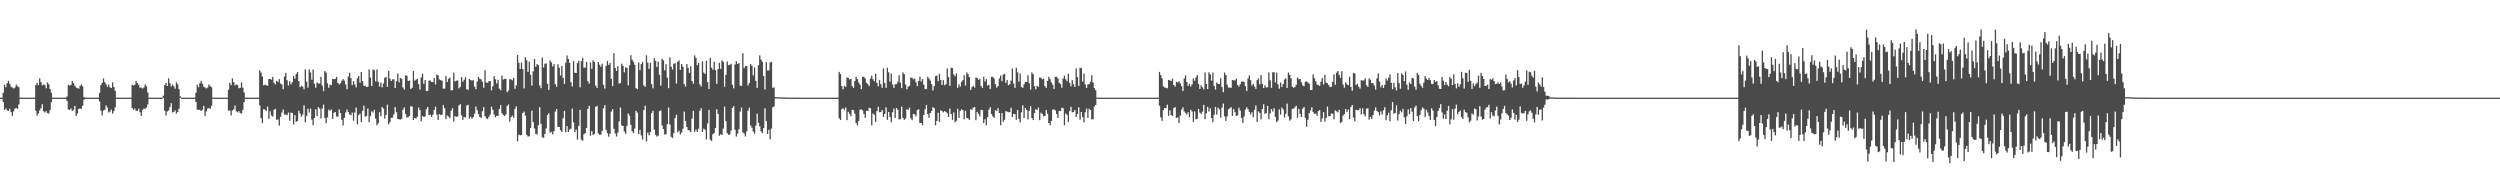 <?xml version="1.0" encoding="UTF-8"?>
<svg xmlns="http://www.w3.org/2000/svg" width="1920" height="150">
  <path d="M0 75.000h1v1.000H0zM1 75.000h1v1.000H1zM2 71.211h1v7.103H2zM3 65.141h1v19.246H3zM4 67.042h1v16.245H4zM5 63.902h1v20.858H5zM6 62.122h1v23.146H6zM7 64.325h1v19.211H7zM8 66.555h1v19.508H8zM9 67.251h1v21.735H9zM10 67.949h1v17.625H10zM11 67.222h1v16.166H11zM12 64.864h1v18.066H12zM13 66.231h1v17.314H13zM14 66.956h1v13.282H14zM15 74.987h1v1.000H15zM16 74.999h1v1.000H16zM17 75.000h1v1.000H17zM18 75.000h1v1.000H18zM19 75.000h1v1.000H19zM20 75.000h1v1.000H20zM21 75.000h1v1.000H21zM22 75.000h1v1.000H22zM23 75.000h1v1.000H23zM24 75.000h1v1.000H24zM25 75.000h1v1.000H25zM26 75.000h1v1.000H26zM27 65.341h1v19.683H27zM28 63.616h1v25.088H28zM29 65.392h1v21.697H29zM30 60.202h1v24.654H30zM31 63.055h1v19.969H31zM32 65.522h1v14.532H32zM33 64.880h1v20.620H33zM34 65.363h1v21.014H34zM35 67.768h1v17.564H35zM36 63.213h1v23.626H36zM37 64.749h1v22.487H37zM38 68.441h1v15.992H38zM39 71.228h1v7.252H39zM40 74.988h1v1.000H40zM41 75.000h1v1.000H41zM42 75.000h1v1.000H42zM43 75.000h1v1.000H43zM44 75.000h1v1.000H44zM45 75.000h1v1.000H45zM46 75.000h1v1.000H46zM47 75.000h1v1.000H47zM48 75.000h1v1.000H48zM49 75.000h1v1.000H49zM50 75.000h1v1.000H50zM51 74.068h1v3.471H51zM52 65.141h1v18.941H52zM53 65.808h1v18.579H53zM54 65.160h1v18.127H54zM55 62.122h1v23.146H55zM56 63.823h1v20.477H56zM57 65.852h1v15.448H57zM58 67.251h1v21.735H58zM59 67.629h1v19.499H59zM60 68.079h1v15.542H60zM61 66.016h1v17.229H61zM62 64.863h1v18.681H62zM63 66.309h1v14.958H63zM64 74.590h1v2.060H64zM65 74.990h1v1.000H65zM66 75.000h1v1.000H66zM67 75.000h1v1.000H67zM68 75.000h1v1.000H68zM69 75.000h1v1.000H69zM70 75.000h1v1.000H70zM71 75.000h1v1.000H71zM72 75.000h1v1.000H72zM73 75.000h1v1.000H73zM74 75.000h1v1.000H74zM75 75.000h1v1.000H75zM76 71.318h1v6.656H76zM77 65.341h1v19.683H77zM78 63.616h1v25.088H78zM79 60.202h1v24.654H79zM80 63.055h1v21.269H80zM81 64.647h1v16.369H81zM82 66.617h1v16.069H82zM83 64.880h1v21.497H83zM84 67.058h1v18.657H84zM85 67.564h1v16.595H85zM86 63.213h1v24.023H86zM87 66.866h1v18.478H87zM88 69.786h1v12.662H88zM89 74.988h1v1.000H89zM90 74.999h1v1.000H90zM91 75.000h1v1.000H91zM92 75.000h1v1.000H92zM93 75.000h1v1.000H93zM94 75.000h1v1.000H94zM95 75.000h1v1.000H95zM96 75.000h1v1.000H96zM97 75.000h1v1.000H97zM98 75.000h1v1.000H98zM99 75.000h1v1.000H99zM100 75.000h1v1.000H100zM101 65.141h1v17.738H101zM102 65.689h1v18.698H102zM103 65.160h1v18.127H103zM104 62.122h1v22.880H104zM105 63.689h1v21.579H105zM106 65.095h1v18.357H106zM107 67.253h1v18.952H107zM108 67.251h1v21.735H108zM109 68.016h1v16.411H109zM110 67.222h1v16.166H110zM111 64.863h1v18.681H111zM112 66.231h1v16.390H112zM113 70.954h1v9.284H113zM114 74.987h1v1.000H114zM115 74.999h1v1.000H115zM116 75.000h1v1.000H116zM117 75.000h1v1.000H117zM118 75.000h1v1.000H118zM119 75.000h1v1.000H119zM120 75.000h1v1.000H120zM121 75.000h1v1.000H121zM122 75.000h1v1.000H122zM123 75.000h1v1.000H123zM124 75.000h1v1.000H124zM125 73.457h1v1.821H125zM126 65.341h1v19.683H126zM127 63.616h1v25.088H127zM128 66.052h1v19.554H128zM129 60.202h1v24.654H129zM130 63.885h1v18.225H130zM131 66.429h1v12.810H131zM132 64.880h1v21.497H132zM133 66.252h1v19.684H133zM134 68.110h1v16.694H134zM135 63.213h1v24.023H135zM136 64.749h1v21.195H136zM137 68.441h1v15.046H137zM138 73.996h1v1.141H138zM139 74.999h1v1.000H139zM140 75.000h1v1.000H140zM141 75.000h1v1.000H141zM142 75.000h1v1.000H142zM143 75.000h1v1.000H143zM144 75.000h1v1.000H144zM145 75.000h1v1.000H145zM146 75.000h1v1.000H146zM147 75.000h1v1.000H147zM148 75.000h1v1.000H148zM149 75.000h1v1.000H149zM150 71.263h1v7.051H150zM151 65.141h1v19.034H151zM152 67.042h1v17.344H152zM153 63.902h1v20.442H153zM154 62.122h1v23.146H154zM155 64.325h1v19.975H155zM156 66.555h1v14.745H156zM157 67.251h1v21.735H157zM158 67.949h1v17.644H158zM159 67.222h1v16.166H159zM160 64.863h1v18.066H160zM161 66.231h1v17.314H161zM162 66.956h1v14.311H162zM163 74.895h1v1.000H163zM164 74.999h1v1.000H164zM165 75.000h1v1.000H165zM166 75.000h1v1.000H166zM167 75.000h1v1.000H167zM168 75.000h1v1.000H168zM169 75.000h1v1.000H169zM170 75.000h1v1.000H170zM171 75.000h1v1.000H171zM172 75.000h1v1.000H172zM173 75.000h1v1.000H173zM174 75.000h1v1.000H174zM175 68.950h1v16.074H175zM176 63.616h1v21.228H176zM177 65.392h1v23.313H177zM178 60.202h1v24.654H178zM179 63.055h1v20.959H179zM180 65.522h1v15.479H180zM181 64.880h1v20.620H181zM182 65.363h1v21.014H182zM183 67.768h1v17.564H183zM184 67.414h1v19.425H184zM185 63.213h1v24.023H185zM186 67.257h1v17.176H186zM187 70.947h1v7.533H187zM188 74.988h1v1.000H188zM189 75.000h1v1.000H189zM190 75.000h1v1.000H190zM191 75.000h1v1.000H191zM192 75.000h1v1.000H192zM193 75.000h1v1.000H193zM194 75.000h1v1.000H194zM195 75.000h1v1.000H195zM196 75.000h1v1.000H196zM197 75.000h1v1.000H197zM198 75.000h1v1.000H198zM199 54.022h1v26.982H199zM200 55.717h1v34.977H200zM201 58.730h1v35.852H201zM202 65.569h1v18.372H202zM203 65.021h1v19.175H203zM204 65.418h1v19.737H204zM205 65.903h1v15.997H205zM206 60.651h1v30.615H206zM207 60.607h1v24.891H207zM208 61.235h1v27.466H208zM209 59.104h1v30.440H209zM210 63.650h1v20.669H210zM211 64.878h1v18.716H211zM212 62.024h1v29.990H212zM213 63.031h1v28.647H213zM214 60.751h1v35.683H214zM215 64.156h1v25.523H215zM216 64.818h1v21.620H216zM217 68.506h1v15.628H217zM218 58.795h1v29.107H218zM219 55.891h1v32.113H219zM220 61.668h1v26.753H220zM221 65.666h1v20.767H221zM222 62.394h1v30.309H222zM223 64.830h1v21.616H223zM224 63.202h1v23.564H224zM225 58.401h1v37.129H225zM226 60.463h1v27.979H226zM227 56.798h1v36.822H227zM228 55.223h1v37.720H228zM229 62.333h1v22.728H229zM230 66.979h1v20.138H230zM231 65.896h1v23.750H231zM232 66.578h1v21.378H232zM233 68.556h1v12.369H233zM234 53.302h1v40.586H234zM235 62.656h1v26.489H235zM236 67.288h1v16.224H236zM237 53.315h1v33.124H237zM238 55.666h1v27.743H238zM239 61.202h1v30.710H239zM240 53.346h1v42.808H240zM241 64.313h1v26.310H241zM242 67.356h1v16.626H242zM243 63.319h1v25.917H243zM244 64.107h1v18.159H244zM245 64.144h1v19.280H245zM246 59.022h1v32.038H246zM247 65.693h1v17.667H247zM248 70.010h1v10.387H248zM249 54.604h1v35.954H249zM250 55.731h1v38.849H250zM251 63.978h1v26.152H251zM252 67.382h1v16.813H252zM253 65.021h1v20.135H253zM254 65.418h1v18.607H254zM255 60.651h1v30.615H255zM256 60.843h1v25.724H256zM257 60.607h1v25.472H257zM258 59.104h1v30.391H258zM259 63.650h1v25.894H259zM260 64.878h1v19.171H260zM261 63.985h1v22.811H261zM262 62.024h1v29.990H262zM263 60.751h1v35.683H263zM264 61.955h1v28.511H264zM265 64.818h1v21.620H265zM266 68.506h1v15.628H266zM267 58.795h1v27.310H267zM268 55.891h1v32.011H268zM269 60.040h1v28.381H269zM270 65.306h1v21.127H270zM271 62.394h1v30.309H271zM272 64.830h1v21.616H272zM273 67.146h1v15.499H273zM274 60.178h1v35.352H274zM275 58.401h1v30.041H275zM276 63.518h1v23.731H276zM277 55.223h1v38.398H277zM278 62.333h1v22.728H278zM279 65.898h1v15.232H279zM280 65.896h1v23.750H280zM281 66.834h1v22.199H281zM282 66.578h1v16.722H282zM283 53.302h1v40.586H283zM284 59.604h1v29.541H284zM285 66.093h1v19.379H285zM286 53.315h1v33.124H286zM287 53.911h1v30.417H287zM288 62.506h1v28.524H288zM289 53.346h1v42.808H289zM290 62.822h1v31.883H290zM291 66.489h1v19.687H291zM292 63.319h1v25.917H292zM293 67.051h1v15.105H293zM294 64.107h1v19.317H294zM295 59.873h1v31.187H295zM296 59.022h1v29.230H296zM297 66.669h1v13.728H297zM298 54.373h1v41.047H298zM299 60.408h1v33.367H299zM300 62.196h1v28.338H300zM301 60.988h1v29.317H301zM302 60.861h1v27.016H302zM303 67.589h1v14.614H303zM304 62.273h1v23.953H304zM305 56.455h1v34.966H305zM306 63.249h1v28.363H306zM307 59.906h1v31.949H307zM308 60.400h1v30.846H308zM309 67.135h1v17.156H309zM310 68.787h1v13.721H310zM311 57.881h1v29.578H311zM312 58.131h1v32.212H312zM313 62.151h1v27.932H313zM314 61.808h1v27.205H314zM315 68.314h1v13.374H315zM316 67.401h1v14.345H316zM317 54.508h1v37.711H317zM318 61.976h1v28.636H318zM319 61.165h1v29.883H319zM320 60.448h1v29.222H320zM321 64.612h1v18.018H321zM322 68.810h1v15.765H322zM323 59.470h1v33.682H323zM324 56.684h1v32.327H324zM325 64.361h1v25.571H325zM326 61.426h1v27.952H326zM327 69.918h1v13.993H327zM328 69.732h1v12.443H328zM329 61.903h1v26.553H329zM330 61.856h1v26.161H330zM331 62.986h1v26.850H331zM332 63.109h1v24.983H332zM333 59.833h1v24.535H333zM334 64.884h1v17.087H334zM335 57.282h1v30.775H335zM336 57.850h1v34.379H336zM337 60.993h1v26.616H337zM338 61.472h1v26.875H338zM339 62.042h1v25.992H339zM340 68.061h1v12.592H340zM341 68.043h1v15.112H341zM342 58.284h1v33.268H342zM343 62.990h1v25.741H343zM344 60.499h1v29.033H344zM345 59.590h1v31.137H345zM346 69.393h1v15.648H346zM347 69.262h1v13.899H347zM348 55.805h1v37.468H348zM349 62.489h1v26.774H349zM350 61.951h1v27.727H350zM351 61.731h1v27.753H351zM352 67.833h1v13.170H352zM353 66.753h1v13.289H353zM354 59.237h1v29.320H354zM355 62.737h1v29.287H355zM356 61.244h1v28.676H356zM357 59.283h1v31.034H357zM358 68.489h1v12.518H358zM359 69.088h1v11.376H359zM360 60.658h1v30.362H360zM361 61.426h1v28.348H361zM362 61.923h1v29.317H362zM363 61.578h1v28.309H363zM364 66.479h1v20.816H364zM365 68.513h1v13.288H365zM366 62.621h1v22.019H366zM367 59.100h1v28.602H367zM368 60.642h1v29.246H368zM369 60.937h1v29.600H369zM370 62.824h1v22.644H370zM371 67.309h1v14.913H371zM372 53.937h1v35.225H372zM373 63.332h1v27.439H373zM374 63.715h1v27.738H374zM375 62.325h1v27.405H375zM376 62.318h1v25.593H376zM377 69.313h1v12.606H377zM378 66.268h1v18.028H378zM379 58.526h1v29.442H379zM380 60.861h1v29.202H380zM381 64.089h1v24.962H381zM382 61.249h1v27.716H382zM383 68.158h1v15.566H383zM384 69.267h1v11.436H384zM385 58.040h1v28.937H385zM386 61.056h1v27.162H386zM387 60.642h1v28.521H387zM388 60.572h1v27.386H388zM389 70.789h1v10.669H389zM390 69.456h1v10.767H390zM391 60.768h1v32.632H391zM392 61.048h1v29.010H392zM393 61.704h1v27.029H393zM394 59.862h1v30.536H394zM395 68.145h1v15.516H395zM396 65.566h1v16.121H396zM397 42.254h1v66.295H397zM398 48.168h1v55.280H398zM399 53.008h1v50.907H399zM400 48.072h1v55.611H400zM401 53.085h1v33.762H401zM402 67.905h1v17.791H402zM403 43.939h1v44.878H403zM404 46.303h1v57.222H404zM405 55.204h1v49.601H405zM406 47.391h1v57.255H406zM407 57.468h1v40.800H407zM408 65.720h1v19.280H408zM409 54.852h1v38.928H409zM410 45.317h1v53.280H410zM411 51.285h1v51.508H411zM412 49.196h1v54.069H412zM413 50.092h1v46.018H413zM414 65.644h1v16.649H414zM415 67.732h1v27.371H415zM416 44.212h1v61.177H416zM417 51.790h1v54.079H417zM418 48.940h1v53.911H418zM419 48.725h1v49.904H419zM420 64.291h1v24.040H420zM421 69.016h1v17.971H421zM422 46.436h1v55.498H422zM423 47.908h1v53.269H423zM424 51.019h1v52.156H424zM425 49.222h1v51.433H425zM426 64.738h1v20.930H426zM427 66.711h1v16.978H427zM428 49.379h1v48.098H428zM429 52.035h1v45.448H429zM430 57.935h1v42.069H430zM431 50.591h1v50.756H431zM432 59.832h1v31.064H432zM433 64.485h1v20.717H433zM434 48.187h1v53.463H434zM435 42.664h1v54.187H435zM436 45.242h1v56.140H436zM437 48.281h1v51.255H437zM438 63.120h1v35.705H438zM439 66.430h1v16.960H439zM440 46.961h1v46.987H440zM441 55.869h1v45.689H441zM442 56.074h1v43.459H442zM443 48.437h1v58.737H443zM444 46.703h1v49.969H444zM445 67.056h1v17.342H445zM446 46.944h1v60.379H446zM447 44.276h1v63.807H447zM448 51.947h1v51.164H448zM449 51.974h1v50.179H449zM450 47.448h1v50.819H450zM451 62.435h1v21.236H451zM452 64.221h1v17.058H452zM453 48.008h1v56.261H453zM454 52.860h1v47.811H454zM455 46.384h1v57.225H455zM456 47.473h1v55.449H456zM457 65.734h1v16.343H457zM458 67.491h1v13.763H458zM459 47.592h1v54.887H459zM460 49.692h1v53.855H460zM461 51.214h1v52.188H461zM462 48.955h1v51.493H462zM463 65.059h1v18.179H463zM464 68.047h1v12.756H464zM465 50.581h1v49.061H465zM466 46.809h1v55.461H466zM467 49.795h1v55.151H467zM468 48.324h1v54.344H468zM469 60.664h1v25.014H469zM470 66.146h1v17.678H470zM471 40.859h1v58.018H471zM472 52.208h1v50.346H472zM473 54.458h1v50.324H473zM474 50.762h1v51.071H474zM475 64.141h1v29.102H475zM476 63.798h1v18.804H476zM477 48.901h1v47.404H477zM478 50.522h1v46.237H478zM479 55.531h1v45.488H479zM480 51.702h1v51.025H480zM481 52.125h1v44.466H481zM482 65.518h1v21.637H482zM483 50.213h1v38.671H483zM484 42.432h1v53.418H484zM485 45.810h1v55.021H485zM486 47.436h1v54.852H486zM487 49.701h1v48.996H487zM488 67.718h1v17.415H488zM489 68.467h1v18.059H489zM490 48.023h1v54.993H490zM491 53.938h1v45.746H491zM492 49.201h1v54.811H492zM493 47.538h1v59.697H493zM494 65.524h1v19.019H494zM495 66.727h1v14.418H495zM496 42.474h1v66.221H496zM497 48.153h1v53.722H497zM498 52.879h1v50.983H498zM499 48.112h1v53.263H499zM500 64.623h1v22.155H500zM501 67.839h1v17.261H501zM502 44.714h1v54.762H502zM503 46.748h1v56.747H503zM504 51.406h1v53.466H504zM505 47.403h1v56.807H505zM506 57.459h1v27.817H506zM507 65.727h1v19.020H507zM508 45.093h1v51.363H508zM509 46.342h1v52.789H509zM510 54.036h1v49.246H510zM511 49.313h1v53.812H511zM512 59.625h1v35.770H512zM513 67.746h1v14.825H513zM514 44.036h1v51.565H514zM515 51.250h1v53.803H515zM516 53.405h1v52.469H516zM517 48.992h1v53.212H517zM518 48.515h1v42.268H518zM519 64.176h1v23.996H519zM520 47.442h1v54.105H520zM521 46.424h1v53.932H521zM522 53.703h1v49.521H522zM523 49.187h1v52.595H523zM524 51.191h1v47.746H524zM525 64.709h1v20.991H525zM526 66.459h1v26.477H526zM527 49.226h1v48.290H527zM528 52.186h1v47.721H528zM529 56.005h1v44.196H529zM530 50.871h1v50.584H530zM531 62.231h1v28.905H531zM532 64.238h1v20.885H532zM533 42.566h1v58.670H533zM534 44.400h1v55.081H534zM535 50.069h1v51.323H535zM536 48.270h1v50.577H536zM537 64.819h1v20.332H537zM538 66.425h1v16.709H538zM539 47.126h1v54.248H539zM540 55.729h1v43.056H540zM541 56.789h1v42.826H541zM542 46.654h1v60.477H542zM543 63.024h1v31.764H543zM544 68.334h1v16.103H544zM545 44.451h1v62.756H545zM546 51.914h1v56.318H546zM547 53.551h1v49.582H547zM548 47.440h1v54.691H548zM549 53.895h1v44.345H549zM550 64.418h1v19.514H550zM551 53.043h1v34.434H551zM552 48.209h1v56.050H552zM553 52.903h1v50.244H553zM554 46.416h1v57.226H554zM555 47.492h1v51.340H555zM556 66.636h1v15.229H556zM557 57.458h1v35.627H557zM558 47.227h1v55.007H558zM559 50.140h1v53.409H559zM560 49.808h1v53.575H560zM561 48.985h1v51.303H561zM562 65.077h1v17.779H562zM563 67.835h1v13.671H563zM564 49.484h1v50.201H564zM565 46.952h1v57.922H565zM566 49.157h1v53.513H566zM567 48.426h1v50.777H567zM568 65.781h1v19.913H568zM569 65.985h1v16.640H569zM570 40.836h1v60.866H570zM571 52.388h1v50.291H571zM572 50.787h1v54.002H572zM573 50.753h1v50.134H573zM574 65.656h1v19.355H574zM575 63.704h1v18.993H575zM576 49.209h1v47.138H576zM577 50.491h1v47.617H577zM578 57.908h1v43.104H578zM579 51.788h1v50.991H579zM580 62.157h1v34.352H580zM581 67.487h1v19.837H581zM582 50.132h1v44.162H582zM583 42.571h1v54.509H583zM584 45.787h1v55.057H584zM585 47.431h1v54.827H585zM586 58.353h1v40.039H586zM587 68.646h1v14.499H587zM588 47.680h1v45.287H588zM589 54.133h1v48.802H589zM590 54.085h1v45.624H590zM591 47.921h1v59.075H591zM592 47.681h1v51.013H592zM593 67.421h1v15.060H593zM594 67.171h1v14.529H594zM595 74.477h1v1.114H595zM596 74.669h1v1.000H596zM597 74.669h1v1.000H597zM598 74.609h1v1.000H598zM599 74.778h1v1.000H599zM600 74.771h1v1.000H600zM601 74.848h1v1.000H601zM602 74.871h1v1.000H602zM603 74.906h1v1.000H603zM604 74.923h1v1.000H604zM605 74.955h1v1.000H605zM606 74.939h1v1.000H606zM607 74.948h1v1.000H607zM608 74.973h1v1.000H608zM609 74.980h1v1.000H609zM610 74.981h1v1.000H610zM611 74.977h1v1.000H611zM612 74.974h1v1.000H612zM613 74.976h1v1.000H613zM614 74.991h1v1.000H614zM615 74.997h1v1.000H615zM616 74.992h1v1.000H616zM617 74.993h1v1.000H617zM618 74.987h1v1.000H618zM619 74.987h1v1.000H619zM620 74.995h1v1.000H620zM621 74.998h1v1.000H621zM622 74.998h1v1.000H622zM623 74.996h1v1.000H623zM624 74.994h1v1.000H624zM625 74.994h1v1.000H625zM626 74.997h1v1.000H626zM627 74.999h1v1.000H627zM628 74.999h1v1.000H628zM629 74.998h1v1.000H629zM630 74.997h1v1.000H630zM631 74.997h1v1.000H631zM632 74.998h1v1.000H632zM633 74.999h1v1.000H633zM634 75.000h1v1.000H634zM635 74.999h1v1.000H635zM636 74.999h1v1.000H636zM637 74.998h1v1.000H637zM638 74.999h1v1.000H638zM639 75.000h1v1.000H639zM640 75.000h1v1.000H640zM641 74.999h1v1.000H641zM642 75.000h1v1.000H642zM643 74.999h1v1.000H643zM644 55.195h1v35.696H644zM645 56.954h1v35.137H645zM646 66.139h1v17.746H646zM647 68.609h1v14.560H647zM648 65.878h1v18.534H648zM649 66.782h1v15.870H649zM650 59.459h1v32.843H650zM651 59.828h1v26.102H651zM652 60.935h1v26.531H652zM653 60.436h1v28.928H653zM654 66.090h1v18.251H654zM655 67.492h1v17.111H655zM656 62.224h1v25.083H656zM657 58.933h1v35.537H657zM658 60.777h1v35.458H658zM659 63.352h1v29.539H659zM660 65.008h1v19.217H660zM661 68.392h1v15.626H661zM662 58.968h1v25.892H662zM663 59.053h1v28.497H663zM664 60.312h1v30.216H664zM665 63.658h1v21.458H665zM666 64.594h1v20.700H666zM667 66.148h1v16.611H667zM668 60.292h1v22.807H668zM669 58.066h1v38.144H669zM670 60.888h1v26.244H670zM671 62.371h1v25.833H671zM672 56.629h1v36.966H672zM673 63.617h1v21.733H673zM674 66.269h1v15.772H674zM675 61.521h1v24.761H675zM676 64.657h1v21.345H676zM677 67.416h1v17.075H677zM678 52.576h1v37.255H678zM679 63.711h1v23.850H679zM680 67.503h1v14.940H680zM681 52.041h1v39.983H681zM682 55.562h1v30.470H682zM683 62.692h1v27.231H683zM684 56.468h1v37.499H684zM685 64.809h1v21.484H685zM686 67.471h1v15.922H686zM687 64.786h1v25.776H687zM688 64.605h1v18.363H688zM689 62.810h1v21.626H689zM690 57.729h1v33.899H690zM691 63.448h1v28.215H691zM692 67.670h1v14.227H692zM693 55.600h1v35.031H693zM694 56.964h1v35.125H694zM695 64.907h1v26.172H695zM696 68.609h1v15.276H696zM697 66.522h1v17.889H697zM698 65.878h1v16.774H698zM699 59.459h1v31.321H699zM700 59.828h1v32.474H700zM701 60.935h1v26.531H701zM702 60.436h1v27.492H702zM703 63.167h1v26.196H703zM704 66.106h1v18.496H704zM705 62.224h1v21.674H705zM706 58.933h1v35.537H706zM707 62.559h1v31.841H707zM708 60.777h1v35.457H708zM709 65.008h1v23.237H709zM710 68.450h1v15.568H710zM711 68.392h1v12.215H711zM712 58.968h1v28.582H712zM713 60.312h1v30.216H713zM714 61.897h1v24.919H714zM715 64.594h1v20.700H715zM716 69.482h1v12.862H716zM717 66.078h1v17.020H717zM718 58.531h1v37.680H718zM719 58.066h1v34.837H719zM720 62.371h1v24.220H720zM721 56.629h1v36.966H721zM722 61.320h1v23.421H722zM723 65.242h1v20.108H723zM724 61.521h1v24.761H724zM725 65.495h1v19.815H725zM726 64.657h1v21.345H726zM727 52.576h1v34.503H727zM728 59.168h1v30.663H728zM729 65.941h1v17.463H729zM730 52.041h1v35.546H730zM731 52.362h1v39.661H731zM732 57.153h1v29.147H732zM733 58.589h1v35.379H733zM734 56.468h1v36.216H734zM735 67.453h1v16.044H735zM736 64.786h1v25.776H736zM737 66.532h1v18.678H737zM738 62.810h1v21.165H738zM739 61.532h1v23.072H739zM740 57.729h1v33.933H740zM741 65.736h1v19.288H741zM742 55.600h1v35.031H742zM743 56.964h1v33.949H743zM744 59.210h1v32.879H744zM745 69.139h1v14.745H745zM746 66.884h1v17.527H746zM747 65.878h1v16.774H747zM748 67.242h1v14.947H748zM749 59.459h1v32.843H749zM750 59.843h1v26.087H750zM751 61.343h1v26.123H751zM752 60.436h1v28.928H752zM753 66.090h1v18.251H753zM754 67.492h1v17.111H754zM755 58.933h1v35.537H755zM756 62.605h1v29.004H756zM757 60.777h1v35.458H757zM758 65.792h1v24.130H758zM759 65.008h1v19.217H759zM760 68.392h1v13.974H760zM761 58.968h1v28.582H761zM762 59.053h1v30.360H762zM763 60.312h1v30.216H763zM764 64.594h1v19.965H764zM765 67.285h1v18.009H765zM766 66.078h1v17.020H766zM767 60.292h1v26.558H767zM768 58.066h1v38.144H768zM769 62.371h1v24.459H769zM770 57.295h1v36.300H770zM771 56.629h1v35.398H771zM772 63.617h1v21.733H772zM773 61.521h1v24.236H773zM774 65.371h1v20.911H774zM775 64.657h1v21.345H775zM776 61.894h1v20.919H776zM777 52.576h1v37.255H777zM778 64.223h1v23.337H778zM779 67.503h1v20.084H779zM780 52.041h1v39.983H780zM781 55.562h1v28.897H781zM782 62.679h1v28.598H782zM783 56.468h1v37.499H783zM784 66.774h1v19.519H784zM785 67.471h1v13.403H785zM786 64.786h1v25.776H786zM787 62.810h1v20.159H787zM788 62.975h1v21.461H788zM789 57.729h1v33.933H789zM790 63.924h1v21.100H790zM791 68.831h1v12.763H791zM792 55.600h1v35.031H792zM793 56.964h1v35.125H793zM794 66.139h1v20.597H794zM795 68.609h1v15.276H795zM796 65.878h1v18.534H796zM797 66.782h1v15.870H797zM798 59.459h1v32.843H798zM799 59.828h1v26.749H799zM800 60.935h1v26.531H800zM801 60.436h1v28.928H801zM802 66.090h1v22.950H802zM803 67.492h1v17.111H803zM804 62.224h1v25.083H804zM805 58.933h1v35.537H805zM806 60.777h1v35.458H806zM807 63.352h1v29.539H807zM808 65.008h1v19.217H808zM809 68.392h1v15.626H809zM810 58.968h1v25.892H810zM811 59.053h1v28.497H811zM812 60.312h1v30.216H812zM813 63.658h1v21.458H813zM814 64.594h1v20.700H814zM815 67.383h1v15.376H815zM816 60.292h1v22.807H816zM817 58.066h1v38.144H817zM818 60.888h1v26.244H818zM819 62.371h1v25.833H819zM820 56.629h1v36.966H820zM821 63.617h1v21.733H821zM822 66.269h1v15.772H822zM823 61.521h1v24.761H823zM824 64.657h1v21.345H824zM825 66.746h1v17.745H825zM826 52.576h1v37.255H826zM827 59.168h1v28.393H827zM828 65.941h1v16.502H828zM829 52.041h1v39.983H829zM830 52.362h1v33.670H830zM831 62.692h1v27.231H831zM832 56.468h1v37.499H832zM833 64.809h1v21.484H833zM834 67.471h1v15.922H834zM835 64.786h1v25.776H835zM836 64.605h1v18.929H836zM837 62.810h1v21.626H837zM838 57.729h1v33.899H838zM839 63.448h1v28.215H839zM840 67.670h1v14.227H840zM841 69.245h1v11.436H841zM842 74.885h1v1.000H842zM843 74.997h1v1.000H843zM844 75.000h1v1.000H844zM845 75.000h1v1.000H845zM846 75.000h1v1.000H846zM847 75.000h1v1.000H847zM848 75.000h1v1.000H848zM849 75.000h1v1.000H849zM850 75.000h1v1.000H850zM851 75.000h1v1.000H851zM852 75.000h1v1.000H852zM853 75.000h1v1.000H853zM854 75.000h1v1.000H854zM855 75.000h1v1.000H855zM856 75.000h1v1.000H856zM857 75.000h1v1.000H857zM858 75.000h1v1.000H858zM859 75.000h1v1.000H859zM860 75.000h1v1.000H860zM861 75.000h1v1.000H861zM862 75.000h1v1.000H862zM863 75.000h1v1.000H863zM864 75.000h1v1.000H864zM865 75.000h1v1.000H865zM866 75.000h1v1.000H866zM867 75.000h1v1.000H867zM868 75.000h1v1.000H868zM869 75.000h1v1.000H869zM870 75.000h1v1.000H870zM871 75.000h1v1.000H871zM872 75.000h1v1.000H872zM873 75.000h1v1.000H873zM874 75.000h1v1.000H874zM875 75.000h1v1.000H875zM876 75.000h1v1.000H876zM877 75.000h1v1.000H877zM878 75.000h1v1.000H878zM879 75.000h1v1.000H879zM880 75.000h1v1.000H880zM881 75.000h1v1.000H881zM882 75.000h1v1.000H882zM883 75.000h1v1.000H883zM884 75.000h1v1.000H884zM885 75.000h1v1.000H885zM886 75.000h1v1.000H886zM887 75.000h1v1.000H887zM888 75.000h1v1.000H888zM889 75.000h1v1.000H889zM890 55.208h1v25.971H890zM891 57.649h1v32.503H891zM892 60.201h1v32.608H892zM893 66.295h1v18.278H893zM894 67.180h1v15.716H894zM895 67.453h1v15.716H895zM896 67.783h1v12.595H896zM897 61.436h1v27.562H897zM898 61.724h1v23.009H898zM899 62.190h1v26.179H899zM900 60.426h1v28.612H900zM901 65.279h1v17.757H901zM902 66.568h1v15.679H902zM903 62.805h1v27.747H903zM904 63.410h1v26.708H904zM905 62.389h1v32.064H905zM906 64.166h1v24.698H906zM907 66.226h1v17.955H907zM908 69.881h1v12.478H908zM909 60.288h1v25.248H909zM910 57.892h1v28.779H910zM911 62.989h1v24.919H911zM912 65.930h1v20.237H912zM913 64.422h1v25.565H913zM914 66.404h1v17.916H914zM915 64.754h1v20.918H915zM916 60.277h1v33.292H916zM917 62.027h1v23.599H917zM918 59.472h1v32.247H918zM919 57.610h1v33.669H919zM920 64.449h1v19.280H920zM921 68.318h1v18.200H921zM922 65.558h1v21.960H922zM923 67.000h1v18.770H923zM924 68.584h1v12.015H924zM925 55.715h1v35.814H925zM926 64.504h1v22.582H926zM927 68.341h1v13.709H927zM928 55.490h1v30.181H928zM929 57.100h1v26.042H929zM930 61.945h1v28.666H930zM931 55.748h1v38.056H931zM932 66.070h1v22.041H932zM933 68.774h1v13.327H933zM934 63.411h1v24.658H934zM935 64.582h1v18.109H935zM936 64.579h1v19.514H936zM937 60.136h1v30.186H937zM938 66.881h1v15.831H938zM939 70.787h1v8.786H939zM940 55.683h1v33.735H940zM941 57.659h1v35.147H941zM942 65.074h1v24.326H942zM943 67.180h1v16.804H943zM944 67.278h1v15.891H944zM945 67.453h1v14.844H945zM946 61.436h1v27.562H946zM947 61.685h1v22.127H947zM948 61.728h1v24.487H948zM949 60.426h1v28.612H949zM950 65.279h1v23.370H950zM951 66.567h1v16.145H951zM952 64.646h1v20.314H952zM953 62.805h1v27.747H953zM954 62.389h1v32.064H954zM955 63.028h1v26.485H955zM956 66.226h1v17.955H956zM957 69.881h1v12.478H957zM958 60.288h1v23.536H958zM959 57.892h1v28.017H959zM960 61.523h1v26.385H960zM961 65.663h1v20.505H961zM962 64.422h1v25.565H962zM963 66.404h1v17.916H963zM964 68.232h1v12.790H964zM965 61.552h1v32.017H965zM966 60.277h1v25.349H966zM967 64.767h1v21.979H967zM968 57.610h1v34.109H968zM969 64.449h1v19.280H969zM970 67.659h1v12.432H970zM971 65.558h1v21.960H971zM972 67.109h1v19.696H972zM973 67.000h1v14.341H973zM974 55.715h1v35.814H974zM975 61.673h1v25.413H975zM976 67.415h1v16.359H976zM977 55.490h1v30.181H977zM978 55.497h1v27.645H978zM979 63.357h1v26.366H979zM980 55.748h1v38.056H980zM981 64.773h1v27.824H981zM982 68.095h1v15.934H982zM983 63.411h1v24.658H983zM984 66.892h1v15.636H984zM985 64.579h1v19.514H985zM986 61.118h1v29.204H986zM987 60.136h1v27.271H987zM988 67.523h1v12.050H988zM989 55.683h1v33.735H989zM990 57.465h1v35.144H990zM991 60.054h1v31.628H991zM992 66.566h1v17.040H992zM993 67.380h1v16.089H993zM994 66.864h1v15.570H994zM995 65.198h1v16.012H995zM996 59.494h1v30.983H996zM997 60.850h1v22.766H997zM998 60.679h1v26.844H998zM999 63.178h1v26.696H999zM1000 65.574h1v17.824H1000zM1001 66.226h1v15.981H1001zM1002 62.887h1v27.651H1002zM1003 62.446h1v34.880H1003zM1004 63.327h1v28.636H1004zM1005 64.331h1v22.592H1005zM1006 69.052h1v15.761H1006zM1007 69.064h1v13.375H1007zM1008 57.071h1v29.019H1008zM1009 60.127h1v27.364H1009zM1010 62.353h1v24.811H1010zM1011 64.987h1v23.968H1011zM1012 65.428h1v19.820H1012zM1013 65.916h1v18.557H1013zM1014 62.706h1v30.939H1014zM1015 59.907h1v31.140H1015zM1016 64.858h1v21.275H1016zM1017 57.500h1v35.895H1017zM1018 63.499h1v27.065H1018zM1019 63.907h1v17.953H1019zM1020 65.327h1v23.960H1020zM1021 66.919h1v22.195H1021zM1022 66.598h1v20.563H1022zM1023 62.898h1v24.452H1023zM1024 57.099h1v34.502H1024zM1025 65.097h1v19.663H1025zM1026 55.816h1v29.714H1026zM1027 54.527h1v31.836H1027zM1028 57.446h1v26.920H1028zM1029 59.760h1v34.784H1029zM1030 54.699h1v38.924H1030zM1031 64.918h1v23.879H1031zM1032 67.347h1v20.264H1032zM1033 63.215h1v20.516H1033zM1034 64.650h1v21.328H1034zM1035 65.513h1v18.726H1035zM1036 58.990h1v32.491H1036zM1037 66.692h1v15.527H1037zM1038 69.697h1v10.925H1038zM1039 55.864h1v34.427H1039zM1040 56.462h1v36.706H1040zM1041 65.278h1v18.981H1041zM1042 64.313h1v20.446H1042zM1043 66.504h1v18.032H1043zM1044 68.023h1v15.071H1044zM1045 61.588h1v26.423H1045zM1046 61.836h1v21.354H1046zM1047 61.795h1v25.934H1047zM1048 60.191h1v29.178H1048zM1049 65.467h1v17.996H1049zM1050 66.691h1v16.433H1050zM1051 60.229h1v31.689H1051zM1052 61.273h1v28.554H1052zM1053 63.807h1v27.533H1053zM1054 63.869h1v24.557H1054zM1055 65.666h1v19.329H1055zM1056 68.794h1v13.738H1056zM1057 60.165h1v25.066H1057zM1058 56.302h1v29.891H1058zM1059 62.665h1v26.007H1059zM1060 67.040h1v18.587H1060zM1061 65.290h1v22.670H1061zM1062 67.586h1v17.221H1062zM1063 65.121h1v17.237H1063zM1064 60.284h1v32.034H1064zM1065 61.916h1v26.553H1065zM1066 59.628h1v26.966H1066zM1067 57.163h1v35.958H1067zM1068 63.581h1v21.172H1068zM1069 68.580h1v9.865H1069zM1070 63.659h1v23.694H1070zM1071 67.078h1v19.648H1071zM1072 69.404h1v11.456H1072zM1073 56.100h1v36.494H1073zM1074 63.844h1v23.804H1074zM1075 68.205h1v16.842H1075zM1076 56.287h1v29.986H1076zM1077 57.583h1v26.007H1077zM1078 62.297h1v27.890H1078zM1079 54.862h1v40.371H1079zM1080 64.964h1v24.331H1080zM1081 68.904h1v15.103H1081zM1082 63.233h1v24.434H1082zM1083 64.575h1v18.429H1083zM1084 59.785h1v26.071H1084zM1085 60.293h1v32.662H1085zM1086 66.515h1v16.023H1086zM1087 68.933h1v12.190H1087zM1088 55.884h1v33.247H1088zM1089 57.473h1v35.675H1089zM1090 64.252h1v24.072H1090zM1091 65.981h1v18.666H1091zM1092 67.396h1v15.192H1092zM1093 63.504h1v19.931H1093zM1094 58.455h1v31.355H1094zM1095 60.407h1v23.944H1095zM1096 61.423h1v25.005H1096zM1097 59.840h1v29.212H1097zM1098 61.581h1v30.479H1098zM1099 64.397h1v18.800H1099zM1100 64.615h1v20.352H1100zM1101 61.445h1v30.716H1101zM1102 62.954h1v33.947H1102zM1103 62.220h1v27.619H1103zM1104 65.506h1v19.669H1104zM1105 68.165h1v14.818H1105zM1106 68.333h1v11.661H1106zM1107 59.108h1v27.209H1107zM1108 62.001h1v29.143H1108zM1109 65.205h1v22.692H1109zM1110 62.938h1v28.449H1110zM1111 65.119h1v19.909H1111zM1112 66.275h1v15.097H1112zM1113 59.083h1v36.441H1113zM1114 60.432h1v31.208H1114zM1115 65.388h1v18.485H1115zM1116 57.157h1v34.768H1116zM1117 64.444h1v19.012H1117zM1118 67.877h1v12.486H1118zM1119 63.964h1v23.797H1119zM1120 66.734h1v19.301H1120zM1121 64.782h1v20.125H1121zM1122 55.165h1v34.868H1122zM1123 60.183h1v31.205H1123zM1124 67.989h1v16.223H1124zM1125 55.830h1v30.237H1125zM1126 55.939h1v30.649H1126zM1127 62.830h1v27.236H1127zM1128 53.614h1v40.394H1128zM1129 62.037h1v30.646H1129zM1130 68.316h1v18.886H1130zM1131 64.081h1v23.940H1131zM1132 66.168h1v17.162H1132zM1133 64.611h1v19.376H1133zM1134 63.508h1v29.012H1134zM1135 58.060h1v31.420H1135zM1136 67.392h1v14.100H1136zM1137 55.934h1v33.549H1137zM1138 58.324h1v33.591H1138zM1139 60.607h1v30.796H1139zM1140 66.065h1v18.164H1140zM1141 65.865h1v16.752H1141zM1142 64.968h1v17.334H1142zM1143 68.342h1v12.136H1143zM1144 60.740h1v30.262H1144zM1145 61.227h1v25.003H1145zM1146 60.183h1v28.602H1146zM1147 62.333h1v26.970H1147zM1148 64.569h1v20.315H1148zM1149 64.363h1v17.506H1149zM1150 63.260h1v25.680H1150zM1151 64.447h1v31.154H1151zM1152 63.490h1v28.280H1152zM1153 66.380h1v20.657H1153zM1154 69.472h1v14.188H1154zM1155 69.279h1v12.017H1155zM1156 57.238h1v29.487H1156zM1157 60.590h1v27.188H1157zM1158 63.231h1v25.607H1158zM1159 62.409h1v29.734H1159zM1160 64.248h1v26.267H1160zM1161 67.197h1v16.825H1161zM1162 61.814h1v24.845H1162zM1163 59.960h1v31.990H1163zM1164 65.511h1v22.687H1164zM1165 53.912h1v39.815H1165zM1166 59.168h1v32.725H1166zM1167 64.552h1v17.148H1167zM1168 64.161h1v22.528H1168zM1169 67.406h1v19.955H1169zM1170 65.560h1v21.169H1170zM1171 62.673h1v22.448H1171zM1172 53.996h1v38.854H1172zM1173 65.108h1v22.648H1173zM1174 55.046h1v30.478H1174zM1175 55.482h1v29.274H1175zM1176 58.168h1v28.473H1176zM1177 59.524h1v31.643H1177zM1178 54.360h1v39.611H1178zM1179 66.509h1v21.370H1179zM1180 70.188h1v12.010H1180zM1181 63.390h1v24.741H1181zM1182 64.755h1v19.500H1182zM1183 66.464h1v17.493H1183zM1184 59.358h1v33.176H1184zM1185 66.877h1v15.833H1185zM1186 70.380h1v10.061H1186zM1187 73.439h1v2.818H1187zM1188 73.552h1v2.967H1188zM1189 73.850h1v2.268H1189zM1190 74.686h1v1.000H1190zM1191 74.763h1v1.000H1191zM1192 74.787h1v1.000H1192zM1193 74.827h1v1.000H1193zM1194 74.965h1v1.000H1194zM1195 74.938h1v1.000H1195zM1196 74.936h1v1.000H1196zM1197 74.970h1v1.000H1197zM1198 74.938h1v1.000H1198zM1199 74.921h1v1.000H1199zM1200 74.968h1v1.000H1200zM1201 74.942h1v1.000H1201zM1202 74.962h1v1.000H1202zM1203 74.979h1v1.000H1203zM1204 74.984h1v1.000H1204zM1205 74.977h1v1.000H1205zM1206 74.981h1v1.000H1206zM1207 74.986h1v1.000H1207zM1208 74.983h1v1.000H1208zM1209 74.983h1v1.000H1209zM1210 74.986h1v1.000H1210zM1211 74.995h1v1.000H1211zM1212 74.990h1v1.000H1212zM1213 74.996h1v1.000H1213zM1214 74.998h1v1.000H1214zM1215 74.995h1v1.000H1215zM1216 74.996h1v1.000H1216zM1217 74.999h1v1.000H1217zM1218 74.995h1v1.000H1218zM1219 74.996h1v1.000H1219zM1220 74.998h1v1.000H1220zM1221 74.997h1v1.000H1221zM1222 74.999h1v1.000H1222zM1223 74.999h1v1.000H1223zM1224 74.999h1v1.000H1224zM1225 74.999h1v1.000H1225zM1226 74.999h1v1.000H1226zM1227 74.999h1v1.000H1227zM1228 74.999h1v1.000H1228zM1229 74.999h1v1.000H1229zM1230 74.999h1v1.000H1230zM1231 75.000h1v1.000H1231zM1232 75.000h1v1.000H1232zM1233 75.000h1v1.000H1233zM1234 75.000h1v1.000H1234zM1235 75.000h1v1.000H1235zM1236 75.000h1v1.000H1236zM1237 75.000h1v1.000H1237zM1238 75.000h1v1.000H1238zM1239 75.000h1v1.000H1239zM1240 75.000h1v1.000H1240zM1241 75.000h1v1.000H1241zM1242 75.000h1v1.000H1242zM1243 75.000h1v1.000H1243zM1244 75.000h1v1.000H1244zM1245 75.000h1v1.000H1245zM1246 75.000h1v1.000H1246zM1247 75.000h1v1.000H1247zM1248 75.000h1v1.000H1248zM1249 75.000h1v1.000H1249zM1250 75.000h1v1.000H1250zM1251 75.000h1v1.000H1251zM1252 75.000h1v1.000H1252zM1253 75.000h1v1.000H1253zM1254 75.000h1v1.000H1254zM1255 75.000h1v1.000H1255zM1256 75.000h1v1.000H1256zM1257 75.000h1v1.000H1257zM1258 75.000h1v1.000H1258zM1259 75.000h1v1.000H1259zM1260 75.000h1v1.000H1260zM1261 75.000h1v1.000H1261zM1262 75.000h1v1.000H1262zM1263 75.000h1v1.000H1263zM1264 75.000h1v1.000H1264zM1265 75.000h1v1.000H1265zM1266 75.000h1v1.000H1266zM1267 75.000h1v1.000H1267zM1268 75.000h1v1.000H1268zM1269 75.000h1v1.000H1269zM1270 75.000h1v1.000H1270zM1271 75.000h1v1.000H1271zM1272 75.000h1v1.000H1272zM1273 75.000h1v1.000H1273zM1274 75.000h1v1.000H1274zM1275 75.000h1v1.000H1275zM1276 75.000h1v1.000H1276zM1277 75.000h1v1.000H1277zM1278 75.000h1v1.000H1278zM1279 75.000h1v1.000H1279zM1280 75.000h1v1.000H1280zM1281 75.000h1v1.000H1281zM1282 75.000h1v1.000H1282zM1283 75.000h1v1.000H1283zM1284 75.000h1v1.000H1284zM1285 75.000h1v1.000H1285zM1286 75.000h1v1.000H1286zM1287 75.000h1v1.000H1287zM1288 75.000h1v1.000H1288zM1289 75.000h1v1.000H1289zM1290 75.000h1v1.000H1290zM1291 75.000h1v1.000H1291zM1292 75.000h1v1.000H1292zM1293 75.000h1v1.000H1293zM1294 75.000h1v1.000H1294zM1295 75.000h1v1.000H1295zM1296 75.000h1v1.000H1296zM1297 75.000h1v1.000H1297zM1298 75.000h1v1.000H1298zM1299 75.000h1v1.000H1299zM1300 75.000h1v1.000H1300zM1301 75.000h1v1.000H1301zM1302 75.000h1v1.000H1302zM1303 75.000h1v1.000H1303zM1304 75.000h1v1.000H1304zM1305 75.000h1v1.000H1305zM1306 75.000h1v1.000H1306zM1307 75.000h1v1.000H1307zM1308 75.000h1v1.000H1308zM1309 75.000h1v1.000H1309zM1310 75.000h1v1.000H1310zM1311 75.000h1v1.000H1311zM1312 75.000h1v1.000H1312zM1313 75.000h1v1.000H1313zM1314 75.000h1v1.000H1314zM1315 75.000h1v1.000H1315zM1316 75.000h1v1.000H1316zM1317 75.000h1v1.000H1317zM1318 75.000h1v1.000H1318zM1319 75.000h1v1.000H1319zM1320 75.000h1v1.000H1320zM1321 75.000h1v1.000H1321zM1322 75.000h1v1.000H1322zM1323 75.000h1v1.000H1323zM1324 75.000h1v1.000H1324zM1325 75.000h1v1.000H1325zM1326 75.000h1v1.000H1326zM1327 75.000h1v1.000H1327zM1328 75.000h1v1.000H1328zM1329 75.000h1v1.000H1329zM1330 75.000h1v1.000H1330zM1331 75.000h1v1.000H1331zM1332 75.000h1v1.000H1332zM1333 75.000h1v1.000H1333zM1334 75.000h1v1.000H1334zM1335 34.780h1v73.607H1335zM1336 43.171h1v63.222H1336zM1337 57.147h1v42.178H1337zM1338 54.594h1v41.246H1338zM1339 66.981h1v18.339H1339zM1340 61.907h1v20.749H1340zM1341 42.713h1v57.648H1341zM1342 44.839h1v55.693H1342zM1343 50.496h1v53.872H1343zM1344 46.967h1v56.988H1344zM1345 59.478h1v29.439H1345zM1346 64.180h1v23.580H1346zM1347 45.967h1v50.864H1347zM1348 47.214h1v58.477H1348zM1349 51.321h1v61.186H1349zM1350 51.017h1v56.188H1350zM1351 58.937h1v35.470H1351zM1352 64.353h1v23.983H1352zM1353 38.865h1v56.105H1353zM1354 47.994h1v55.630H1354zM1355 52.273h1v54.511H1355zM1356 52.914h1v44.746H1356zM1357 53.052h1v38.277H1357zM1358 59.244h1v28.544H1358zM1359 56.589h1v42.772H1359zM1360 43.987h1v64.323H1360zM1361 49.791h1v49.115H1361zM1362 54.678h1v46.804H1362zM1363 45.257h1v58.803H1363zM1364 62.195h1v27.735H1364zM1365 63.159h1v23.006H1365zM1366 48.987h1v49.123H1366zM1367 55.638h1v42.314H1367zM1368 59.992h1v37.101H1368zM1369 40.079h1v59.166H1369zM1370 56.208h1v36.600H1370zM1371 60.796h1v26.471H1371zM1372 34.760h1v65.547H1372zM1373 40.003h1v55.676H1373zM1374 49.687h1v50.375H1374zM1375 41.567h1v64.520H1375zM1376 59.255h1v31.724H1376zM1377 65.993h1v21.628H1377zM1378 48.474h1v48.775H1378zM1379 52.941h1v43.196H1379zM1380 53.221h1v43.082H1380zM1381 43.384h1v64.838H1381zM1382 56.485h1v47.170H1382zM1383 62.810h1v21.401H1383zM1384 36.909h1v66.333H1384zM1385 47.063h1v61.318H1385zM1386 56.852h1v44.931H1386zM1387 56.357h1v40.480H1387zM1388 60.231h1v30.947H1388zM1389 64.078h1v20.593H1389zM1390 47.690h1v50.899H1390zM1391 42.419h1v59.593H1391zM1392 49.692h1v52.818H1392zM1393 46.417h1v56.686H1393zM1394 50.495h1v52.512H1394zM1395 62.098h1v27.067H1395zM1396 52.547h1v41.068H1396zM1397 47.431h1v63.659H1397zM1398 51.042h1v57.138H1398zM1399 51.807h1v60.527H1399zM1400 55.449h1v46.162H1400zM1401 63.491h1v22.407H1401zM1402 59.346h1v24.151H1402zM1403 46.129h1v52.519H1403zM1404 51.225h1v52.255H1404zM1405 55.137h1v44.945H1405zM1406 52.548h1v40.956H1406zM1407 63.852h1v23.775H1407zM1408 59.805h1v24.768H1408zM1409 42.667h1v65.395H1409zM1410 51.568h1v53.871H1410zM1411 55.031h1v45.262H1411zM1412 45.811h1v59.934H1412zM1413 56.647h1v32.961H1413zM1414 63.200h1v26.699H1414zM1415 50.021h1v46.409H1415zM1416 53.508h1v39.879H1416zM1417 53.995h1v44.187H1417zM1418 39.642h1v55.892H1418zM1419 52.473h1v47.974H1419zM1420 59.844h1v25.064H1420zM1421 36.324h1v62.073H1421zM1422 37.545h1v62.021H1422zM1423 44.544h1v53.388H1423zM1424 47.576h1v58.555H1424zM1425 41.774h1v63.373H1425zM1426 64.894h1v21.575H1426zM1427 51.455h1v47.455H1427zM1428 55.691h1v42.643H1428zM1429 51.614h1v47.254H1429zM1430 46.587h1v52.276H1430zM1431 43.959h1v62.672H1431zM1432 60.034h1v31.176H1432zM1433 22.762h1v92.142H1433zM1434 28.832h1v95.339H1434zM1435 34.193h1v83.771H1435zM1436 46.538h1v66.120H1436zM1437 39.913h1v68.004H1437zM1438 62.595h1v23.052H1438zM1439 61.192h1v26.913H1439zM1440 28.706h1v83.213H1440zM1441 32.391h1v80.247H1441zM1442 38.573h1v78.310H1442zM1443 34.137h1v82.118H1443zM1444 56.678h1v35.327H1444zM1445 62.857h1v26.015H1445zM1446 34.129h1v78.028H1446zM1447 36.134h1v77.929H1447zM1448 40.040h1v84.003H1448zM1449 39.698h1v77.232H1449zM1450 54.230h1v33.977H1450zM1451 64.530h1v20.403H1451zM1452 30.976h1v82.740H1452zM1453 32.918h1v81.069H1453zM1454 43.278h1v81.115H1454zM1455 38.212h1v70.990H1455zM1456 51.009h1v48.405H1456zM1457 59.865h1v31.839H1457zM1458 37.155h1v70.509H1458zM1459 33.469h1v85.137H1459zM1460 46.211h1v62.859H1460zM1461 40.472h1v78.632H1461zM1462 32.213h1v76.697H1462zM1463 59.397h1v26.741H1463zM1464 36.257h1v70.622H1464zM1465 48.269h1v54.346H1465zM1466 50.060h1v57.655H1466zM1467 39.095h1v65.249H1467zM1468 29.857h1v76.620H1468zM1469 54.325h1v39.863H1469zM1470 57.162h1v46.864H1470zM1471 22.518h1v88.705H1471zM1472 25.998h1v79.884H1472zM1473 39.086h1v75.096H1473zM1474 32.480h1v84.618H1474zM1475 58.865h1v36.445H1475zM1476 62.210h1v23.398H1476zM1477 37.562h1v71.240H1477zM1478 46.124h1v60.697H1478zM1479 38.403h1v70.777H1479zM1480 25.953h1v95.765H1480zM1481 55.462h1v39.361H1481zM1482 63.359h1v23.628H1482zM1483 26.949h1v91.285H1483zM1484 34.673h1v89.683H1484zM1485 47.004h1v68.646H1485zM1486 41.717h1v69.126H1486zM1487 58.836h1v32.118H1487zM1488 64.381h1v21.446H1488zM1489 33.253h1v73.258H1489zM1490 33.956h1v80.160H1490zM1491 41.757h1v73.976H1491zM1492 33.411h1v82.174H1492zM1493 53.365h1v59.111H1493zM1494 62.323h1v26.919H1494zM1495 45.920h1v53.637H1495zM1496 37.692h1v83.167H1496zM1497 40.308h1v84.979H1497zM1498 39.315h1v80.369H1498zM1499 46.799h1v54.035H1499zM1500 60.914h1v25.301H1500zM1501 36.725h1v56.666H1501zM1502 35.306h1v74.229H1502zM1503 43.232h1v78.130H1503zM1504 41.576h1v69.791H1504zM1505 38.007h1v67.893H1505zM1506 60.283h1v27.250H1506zM1507 51.895h1v34.496H1507zM1508 28.957h1v94.807H1508zM1509 41.643h1v72.702H1509zM1510 44.979h1v66.983H1510zM1511 32.600h1v84.185H1511zM1512 56.835h1v36.825H1512zM1513 59.518h1v26.472H1513zM1514 38.754h1v66.456H1514zM1515 47.078h1v59.803H1515zM1516 52.301h1v55.206H1516zM1517 31.049h1v76.232H1517zM1518 47.967h1v47.131H1518zM1519 59.457h1v29.805H1519zM1520 28.007h1v78.055H1520zM1521 22.617h1v84.113H1521zM1522 35.928h1v80.036H1522zM1523 31.283h1v86.411H1523zM1524 54.118h1v41.757H1524zM1525 63.979h1v27.916H1525zM1526 38.528h1v67.194H1526zM1527 44.768h1v65.985H1527zM1528 43.031h1v65.367H1528zM1529 31.520h1v89.963H1529zM1530 51.112h1v59.061H1530zM1531 60.906h1v27.015H1531zM1532 22.881h1v93.597H1532zM1533 33.253h1v85.370H1533zM1534 46.924h1v70.590H1534zM1535 42.723h1v70.041H1535zM1536 52.674h1v47.282H1536zM1537 63.786h1v23.385H1537zM1538 44.237h1v44.719H1538zM1539 29.731h1v82.614H1539zM1540 40.231h1v75.522H1540zM1541 33.949h1v83.132H1541zM1542 38.839h1v74.884H1542zM1543 56.320h1v31.703H1543zM1544 64.358h1v37.003H1544zM1545 32.214h1v81.194H1545zM1546 36.763h1v84.735H1546zM1547 40.932h1v78.122H1547zM1548 41.184h1v71.458H1548zM1549 64.055h1v23.022H1549zM1550 64.664h1v19.781H1550zM1551 32.462h1v82.749H1551zM1552 37.077h1v75.057H1552zM1553 40.972h1v77.182H1553zM1554 40.533h1v71.315H1554zM1555 57.281h1v32.023H1555zM1556 62.271h1v25.623H1556zM1557 39.034h1v78.074H1557zM1558 34.399h1v81.979H1558zM1559 50.081h1v60.190H1559zM1560 35.014h1v81.557H1560zM1561 55.253h1v51.166H1561zM1562 62.695h1v22.802H1562zM1563 39.652h1v68.282H1563zM1564 47.214h1v57.504H1564zM1565 49.557h1v56.674H1565zM1566 41.722h1v65.109H1566zM1567 32.392h1v73.222H1567zM1568 53.354h1v37.559H1568zM1569 29.496h1v72.788H1569zM1570 24.554h1v84.483H1570zM1571 32.933h1v76.707H1571zM1572 34.265h1v82.542H1572zM1573 31.765h1v85.073H1573zM1574 58.161h1v32.708H1574zM1575 37.132h1v66.488H1575zM1576 48.285h1v61.575H1576zM1577 46.789h1v61.805H1577zM1578 37.115h1v75.752H1578zM1579 31.678h1v89.015H1579zM1580 61.723h1v31.425H1580zM1581 27.457h1v65.907H1581zM1582 35.080h1v88.390H1582zM1583 37.569h1v82.488H1583zM1584 44.908h1v67.481H1584zM1585 43.120h1v66.059H1585zM1586 60.476h1v25.591H1586zM1587 65.050h1v20.753H1587zM1588 33.618h1v78.984H1588zM1589 36.647h1v73.853H1589zM1590 39.943h1v75.553H1590zM1591 32.870h1v83.704H1591zM1592 58.971h1v31.422H1592zM1593 60.875h1v26.130H1593zM1594 35.884h1v80.208H1594zM1595 39.961h1v75.765H1595zM1596 41.401h1v80.733H1596zM1597 41.372h1v73.713H1597zM1598 56.274h1v29.520H1598zM1599 62.505h1v22.637H1599zM1600 39.016h1v55.124H1600zM1601 33.978h1v74.425H1601zM1602 45.624h1v71.580H1602zM1603 41.163h1v71.467H1603zM1604 52.407h1v48.300H1604zM1605 61.426h1v27.599H1605zM1606 31.228h1v74.043H1606zM1607 41.630h1v79.819H1607zM1608 42.531h1v68.144H1608zM1609 40.330h1v74.522H1609zM1610 34.437h1v76.227H1610zM1611 57.691h1v31.039H1611zM1612 45.975h1v60.872H1612zM1613 40.367h1v61.820H1613zM1614 45.619h1v61.664H1614zM1615 46.969h1v58.742H1615zM1616 33.555h1v74.085H1616zM1617 56.778h1v36.980H1617zM1618 62.046h1v24.879H1618zM1619 25.379h1v78.033H1619zM1620 28.888h1v76.160H1620zM1621 36.409h1v80.191H1621zM1622 30.865h1v85.326H1622zM1623 60.435h1v37.214H1623zM1624 64.592h1v21.100H1624zM1625 35.192h1v76.818H1625zM1626 45.248h1v61.832H1626zM1627 40.966h1v67.696H1627zM1628 33.700h1v87.247H1628zM1629 56.446h1v35.018H1629zM1630 63.199h1v22.929H1630zM1631 67.821h1v12.650H1631zM1632 74.632h1v1.000H1632zM1633 74.574h1v1.000H1633zM1634 74.586h1v1.000H1634zM1635 74.697h1v1.000H1635zM1636 74.773h1v1.000H1636zM1637 74.823h1v1.000H1637zM1638 74.866h1v1.000H1638zM1639 74.874h1v1.000H1639zM1640 74.904h1v1.000H1640zM1641 74.918h1v1.000H1641zM1642 74.937h1v1.000H1642zM1643 74.933h1v1.000H1643zM1644 74.954h1v1.000H1644zM1645 74.969h1v1.000H1645zM1646 74.987h1v1.000H1646zM1647 74.979h1v1.000H1647zM1648 74.970h1v1.000H1648zM1649 74.966h1v1.000H1649zM1650 74.984h1v1.000H1650zM1651 74.993h1v1.000H1651zM1652 74.996h1v1.000H1652zM1653 74.991h1v1.000H1653zM1654 74.987h1v1.000H1654zM1655 74.984h1v1.000H1655zM1656 74.992h1v1.000H1656zM1657 74.998h1v1.000H1657zM1658 74.998h1v1.000H1658zM1659 74.995h1v1.000H1659zM1660 74.996h1v1.000H1660zM1661 74.992h1v1.000H1661zM1662 74.995h1v1.000H1662zM1663 74.998h1v1.000H1663zM1664 74.999h1v1.000H1664zM1665 74.998h1v1.000H1665zM1666 74.998h1v1.000H1666zM1667 74.996h1v1.000H1667zM1668 74.996h1v1.000H1668zM1669 74.999h1v1.000H1669zM1670 74.999h1v1.000H1670zM1671 74.999h1v1.000H1671zM1672 74.999h1v1.000H1672zM1673 74.998h1v1.000H1673zM1674 74.998h1v1.000H1674zM1675 74.999h1v1.000H1675zM1676 75.000h1v1.000H1676zM1677 75.000h1v1.000H1677zM1678 74.999h1v1.000H1678zM1679 74.999h1v1.000H1679zM1680 74.999h1v1.000H1680zM1681 75.000h1v1.000H1681zM1682 75.000h1v1.000H1682zM1683 75.000h1v1.000H1683zM1684 75.000h1v1.000H1684zM1685 75.000h1v1.000H1685zM1686 75.000h1v1.000H1686zM1687 75.000h1v1.000H1687zM1688 75.000h1v1.000H1688zM1689 75.000h1v1.000H1689zM1690 75.000h1v1.000H1690zM1691 75.000h1v1.000H1691zM1692 74.999h1v1.000H1692zM1693 75.000h1v1.000H1693zM1694 75.000h1v1.000H1694zM1695 75.000h1v1.000H1695zM1696 75.000h1v1.000H1696zM1697 75.000h1v1.000H1697zM1698 75.000h1v1.000H1698zM1699 75.000h1v1.000H1699zM1700 75.000h1v1.000H1700zM1701 75.000h1v1.000H1701zM1702 75.000h1v1.000H1702zM1703 75.000h1v1.000H1703zM1704 75.000h1v1.000H1704zM1705 75.000h1v1.000H1705zM1706 75.000h1v1.000H1706zM1707 75.000h1v1.000H1707zM1708 75.000h1v1.000H1708zM1709 75.000h1v1.000H1709zM1710 75.000h1v1.000H1710zM1711 75.000h1v1.000H1711zM1712 75.000h1v1.000H1712zM1713 75.000h1v1.000H1713zM1714 75.000h1v1.000H1714zM1715 75.000h1v1.000H1715zM1716 75.000h1v1.000H1716zM1717 75.000h1v1.000H1717zM1718 75.000h1v1.000H1718zM1719 75.000h1v1.000H1719zM1720 75.000h1v1.000H1720zM1721 75.000h1v1.000H1721zM1722 75.000h1v1.000H1722zM1723 75.000h1v1.000H1723zM1724 75.000h1v1.000H1724zM1725 75.000h1v1.000H1725zM1726 75.000h1v1.000H1726zM1727 75.000h1v1.000H1727zM1728 75.000h1v1.000H1728zM1729 75.000h1v1.000H1729zM1730 75.000h1v1.000H1730zM1731 75.000h1v1.000H1731zM1732 75.000h1v1.000H1732zM1733 75.000h1v1.000H1733zM1734 75.000h1v1.000H1734zM1735 75.000h1v1.000H1735zM1736 75.000h1v1.000H1736zM1737 75.000h1v1.000H1737zM1738 75.000h1v1.000H1738zM1739 75.000h1v1.000H1739zM1740 75.000h1v1.000H1740zM1741 75.000h1v1.000H1741zM1742 75.000h1v1.000H1742zM1743 75.000h1v1.000H1743zM1744 75.000h1v1.000H1744zM1745 75.000h1v1.000H1745zM1746 75.000h1v1.000H1746zM1747 75.000h1v1.000H1747zM1748 75.000h1v1.000H1748zM1749 75.000h1v1.000H1749zM1750 75.000h1v1.000H1750zM1751 75.000h1v1.000H1751zM1752 75.000h1v1.000H1752zM1753 75.000h1v1.000H1753zM1754 75.000h1v1.000H1754zM1755 75.000h1v1.000H1755zM1756 75.000h1v1.000H1756zM1757 75.000h1v1.000H1757zM1758 75.000h1v1.000H1758zM1759 75.000h1v1.000H1759zM1760 75.000h1v1.000H1760zM1761 75.000h1v1.000H1761zM1762 75.000h1v1.000H1762zM1763 75.000h1v1.000H1763zM1764 75.000h1v1.000H1764zM1765 75.000h1v1.000H1765zM1766 75.000h1v1.000H1766zM1767 75.000h1v1.000H1767zM1768 75.000h1v1.000H1768zM1769 75.000h1v1.000H1769zM1770 75.000h1v1.000H1770zM1771 75.000h1v1.000H1771zM1772 75.000h1v1.000H1772zM1773 75.000h1v1.000H1773zM1774 75.000h1v1.000H1774zM1775 75.000h1v1.000H1775zM1776 75.000h1v1.000H1776zM1777 75.000h1v1.000H1777zM1778 75.000h1v1.000H1778zM1779 75.000h1v1.000H1779zM1780 75.000h1v1.000H1780zM1781 75.000h1v1.000H1781zM1782 75.000h1v1.000H1782zM1783 75.000h1v1.000H1783zM1784 75.000h1v1.000H1784zM1785 75.000h1v1.000H1785zM1786 75.000h1v1.000H1786zM1787 75.000h1v1.000H1787zM1788 75.000h1v1.000H1788zM1789 75.000h1v1.000H1789zM1790 75.000h1v1.000H1790zM1791 75.000h1v1.000H1791zM1792 75.000h1v1.000H1792zM1793 75.000h1v1.000H1793zM1794 75.000h1v1.000H1794zM1795 75.000h1v1.000H1795zM1796 75.000h1v1.000H1796zM1797 75.000h1v1.000H1797zM1798 75.000h1v1.000H1798zM1799 75.000h1v1.000H1799zM1800 75.000h1v1.000H1800zM1801 75.000h1v1.000H1801zM1802 75.000h1v1.000H1802zM1803 75.000h1v1.000H1803zM1804 75.000h1v1.000H1804zM1805 75.000h1v1.000H1805zM1806 75.000h1v1.000H1806zM1807 75.000h1v1.000H1807zM1808 75.000h1v1.000H1808zM1809 75.000h1v1.000H1809zM1810 75.000h1v1.000H1810zM1811 75.000h1v1.000H1811zM1812 75.000h1v1.000H1812zM1813 75.000h1v1.000H1813zM1814 75.000h1v1.000H1814zM1815 75.000h1v1.000H1815zM1816 75.000h1v1.000H1816zM1817 75.000h1v1.000H1817zM1818 75.000h1v1.000H1818zM1819 75.000h1v1.000H1819zM1820 75.000h1v1.000H1820zM1821 75.000h1v1.000H1821zM1822 75.000h1v1.000H1822zM1823 75.000h1v1.000H1823zM1824 75.000h1v1.000H1824zM1825 75.000h1v1.000H1825zM1826 75.000h1v1.000H1826zM1827 75.000h1v1.000H1827zM1828 75.000h1v1.000H1828zM1829 75.000h1v1.000H1829zM1830 75.000h1v1.000H1830zM1831 75.000h1v1.000H1831zM1832 75.000h1v1.000H1832zM1833 75.000h1v1.000H1833zM1834 75.000h1v1.000H1834zM1835 75.000h1v1.000H1835zM1836 75.000h1v1.000H1836zM1837 75.000h1v1.000H1837zM1838 75.000h1v1.000H1838zM1839 75.000h1v1.000H1839zM1840 75.000h1v1.000H1840zM1841 75.000h1v1.000H1841zM1842 75.000h1v1.000H1842zM1843 75.000h1v1.000H1843zM1844 75.000h1v1.000H1844zM1845 75.000h1v1.000H1845zM1846 75.000h1v1.000H1846zM1847 75.000h1v1.000H1847zM1848 75.000h1v1.000H1848zM1849 75.000h1v1.000H1849zM1850 75.000h1v1.000H1850zM1851 75.000h1v1.000H1851zM1852 75.000h1v1.000H1852zM1853 75.000h1v1.000H1853zM1854 75.000h1v1.000H1854zM1855 75.000h1v1.000H1855zM1856 75.000h1v1.000H1856zM1857 75.000h1v1.000H1857zM1858 75.000h1v1.000H1858zM1859 75.000h1v1.000H1859zM1860 75.000h1v1.000H1860zM1861 75.000h1v1.000H1861zM1862 75.000h1v1.000H1862zM1863 75.000h1v1.000H1863zM1864 75.000h1v1.000H1864zM1865 75.000h1v1.000H1865zM1866 75.000h1v1.000H1866zM1867 75.000h1v1.000H1867zM1868 75.000h1v1.000H1868zM1869 75.000h1v1.000H1869zM1870 75.000h1v1.000H1870zM1871 75.000h1v1.000H1871zM1872 75.000h1v1.000H1872zM1873 75.000h1v1.000H1873zM1874 75.000h1v1.000H1874zM1875 75.000h1v1.000H1875zM1876 75.000h1v1.000H1876zM1877 75.000h1v1.000H1877zM1878 75.000h1v1.000H1878zM1879 75.000h1v1.000H1879zM1880 75.000h1v1.000H1880zM1881 75.000h1v1.000H1881zM1882 75.000h1v1.000H1882zM1883 75.000h1v1.000H1883zM1884 75.000h1v1.000H1884zM1885 75.000h1v1.000H1885zM1886 75.000h1v1.000H1886zM1887 75.000h1v1.000H1887zM1888 75.000h1v1.000H1888zM1889 75.000h1v1.000H1889zM1890 75.000h1v1.000H1890zM1891 75.000h1v1.000H1891zM1892 75.000h1v1.000H1892zM1893 75.000h1v1.000H1893zM1894 75.000h1v1.000H1894zM1895 75.000h1v1.000H1895zM1896 75.000h1v1.000H1896zM1897 75.000h1v1.000H1897zM1898 75.000h1v1.000H1898zM1899 75.000h1v1.000H1899zM1900 75.000h1v1.000H1900zM1901 75.000h1v1.000H1901zM1902 75.000h1v1.000H1902zM1903 75.000h1v1.000H1903zM1904 75.000h1v1.000H1904zM1905 75.000h1v1.000H1905zM1906 75.000h1v1.000H1906zM1907 75.000h1v1.000H1907zM1908 75.000h1v1.000H1908zM1909 75.000h1v1.000H1909zM1910 75.000h1v1.000H1910zM1911 75.000h1v1.000H1911zM1912 75.000h1v1.000H1912zM1913 75.000h1v1.000H1913zM1914 75.000h1v1.000H1914zM1915 75.000h1v1.000H1915zM1916 75.000h1v1.000H1916zM1917 75.000h1v1.000H1917zM1918 75.000h1v1.000H1918zM1919 75.000h1v1.000H1919z" fill="#4a4a4a"></path>
</svg>
